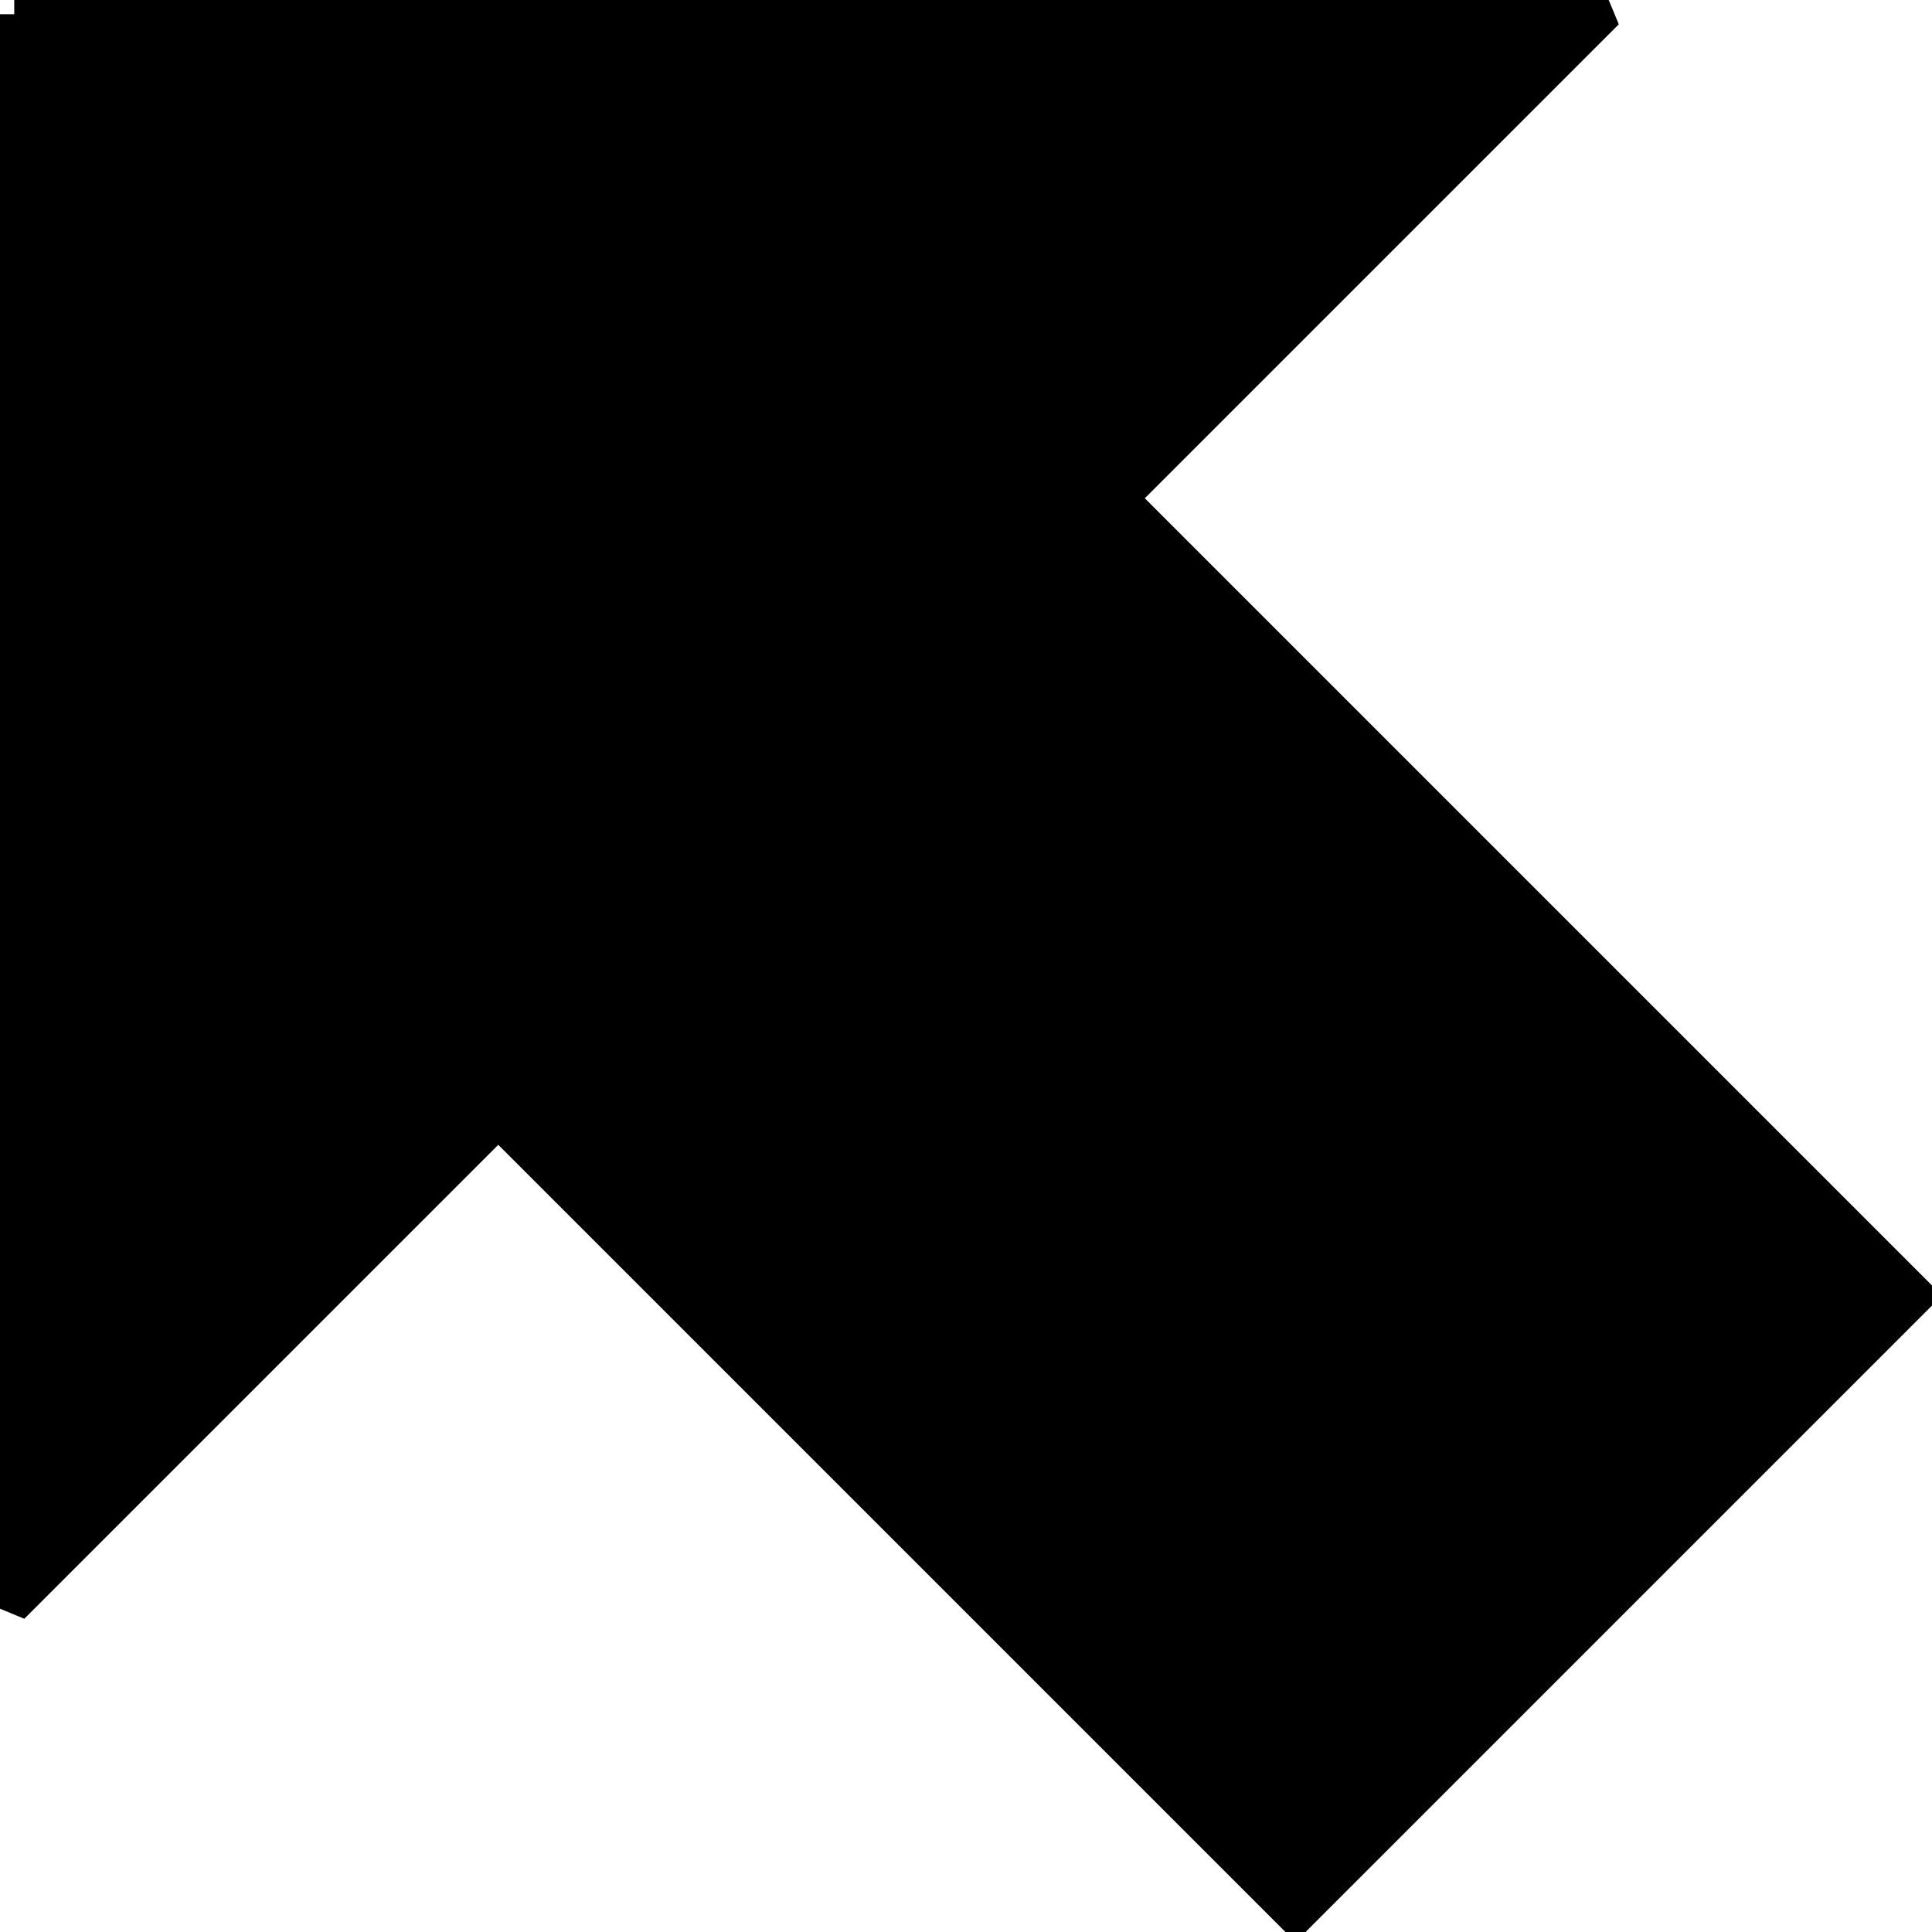 <svg xmlns="http://www.w3.org/2000/svg" width="67.854" height="67.854" version="1.2"><path fill-rule="evenodd" stroke="#000" stroke-linejoin="bevel" d="M.5.5h56l-17 17 28 28-22 22-28-28-17 17V.5" font-family="'Sans Serif'" font-size="12.5" font-weight="400" vector-effect="non-scaling-stroke"/></svg>
